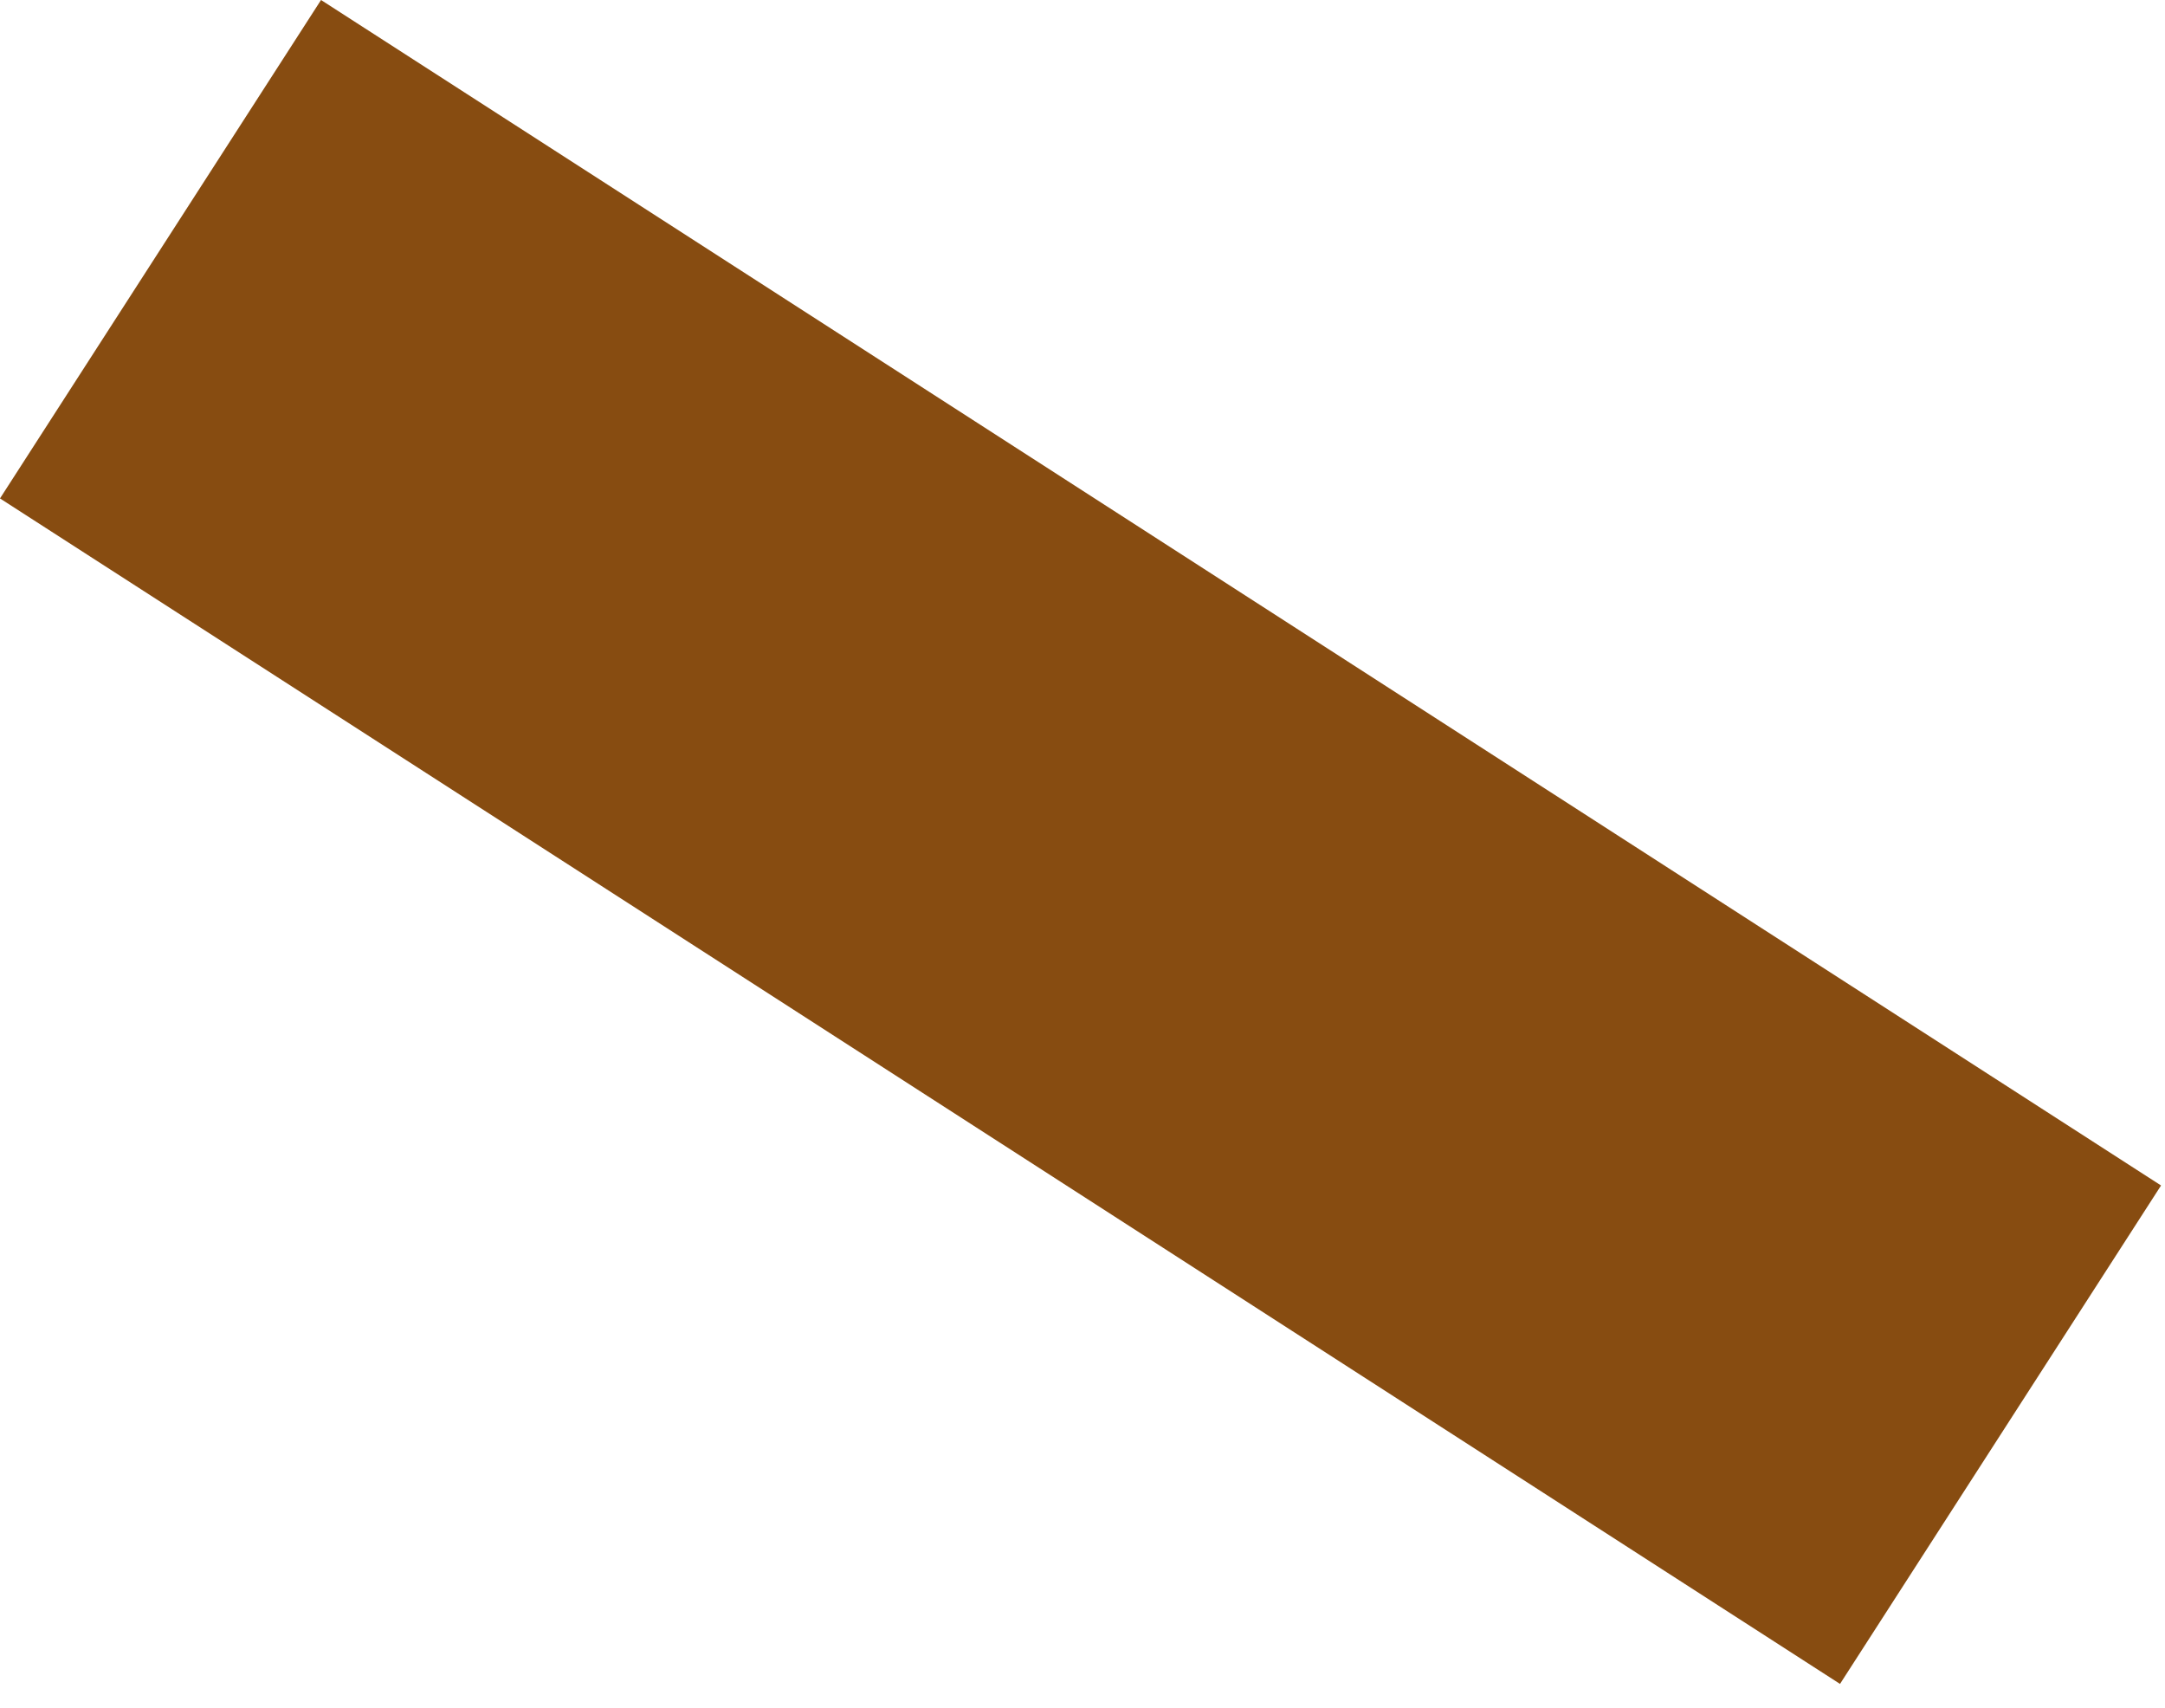 <?xml version="1.0" encoding="UTF-8"?> <svg xmlns="http://www.w3.org/2000/svg" width="71" height="56" viewBox="0 0 71 56" fill="none"><rect x="10.528" width="71.779" height="19.441" transform="rotate(32.789 10.528 0)" fill="#874C11"></rect></svg> 